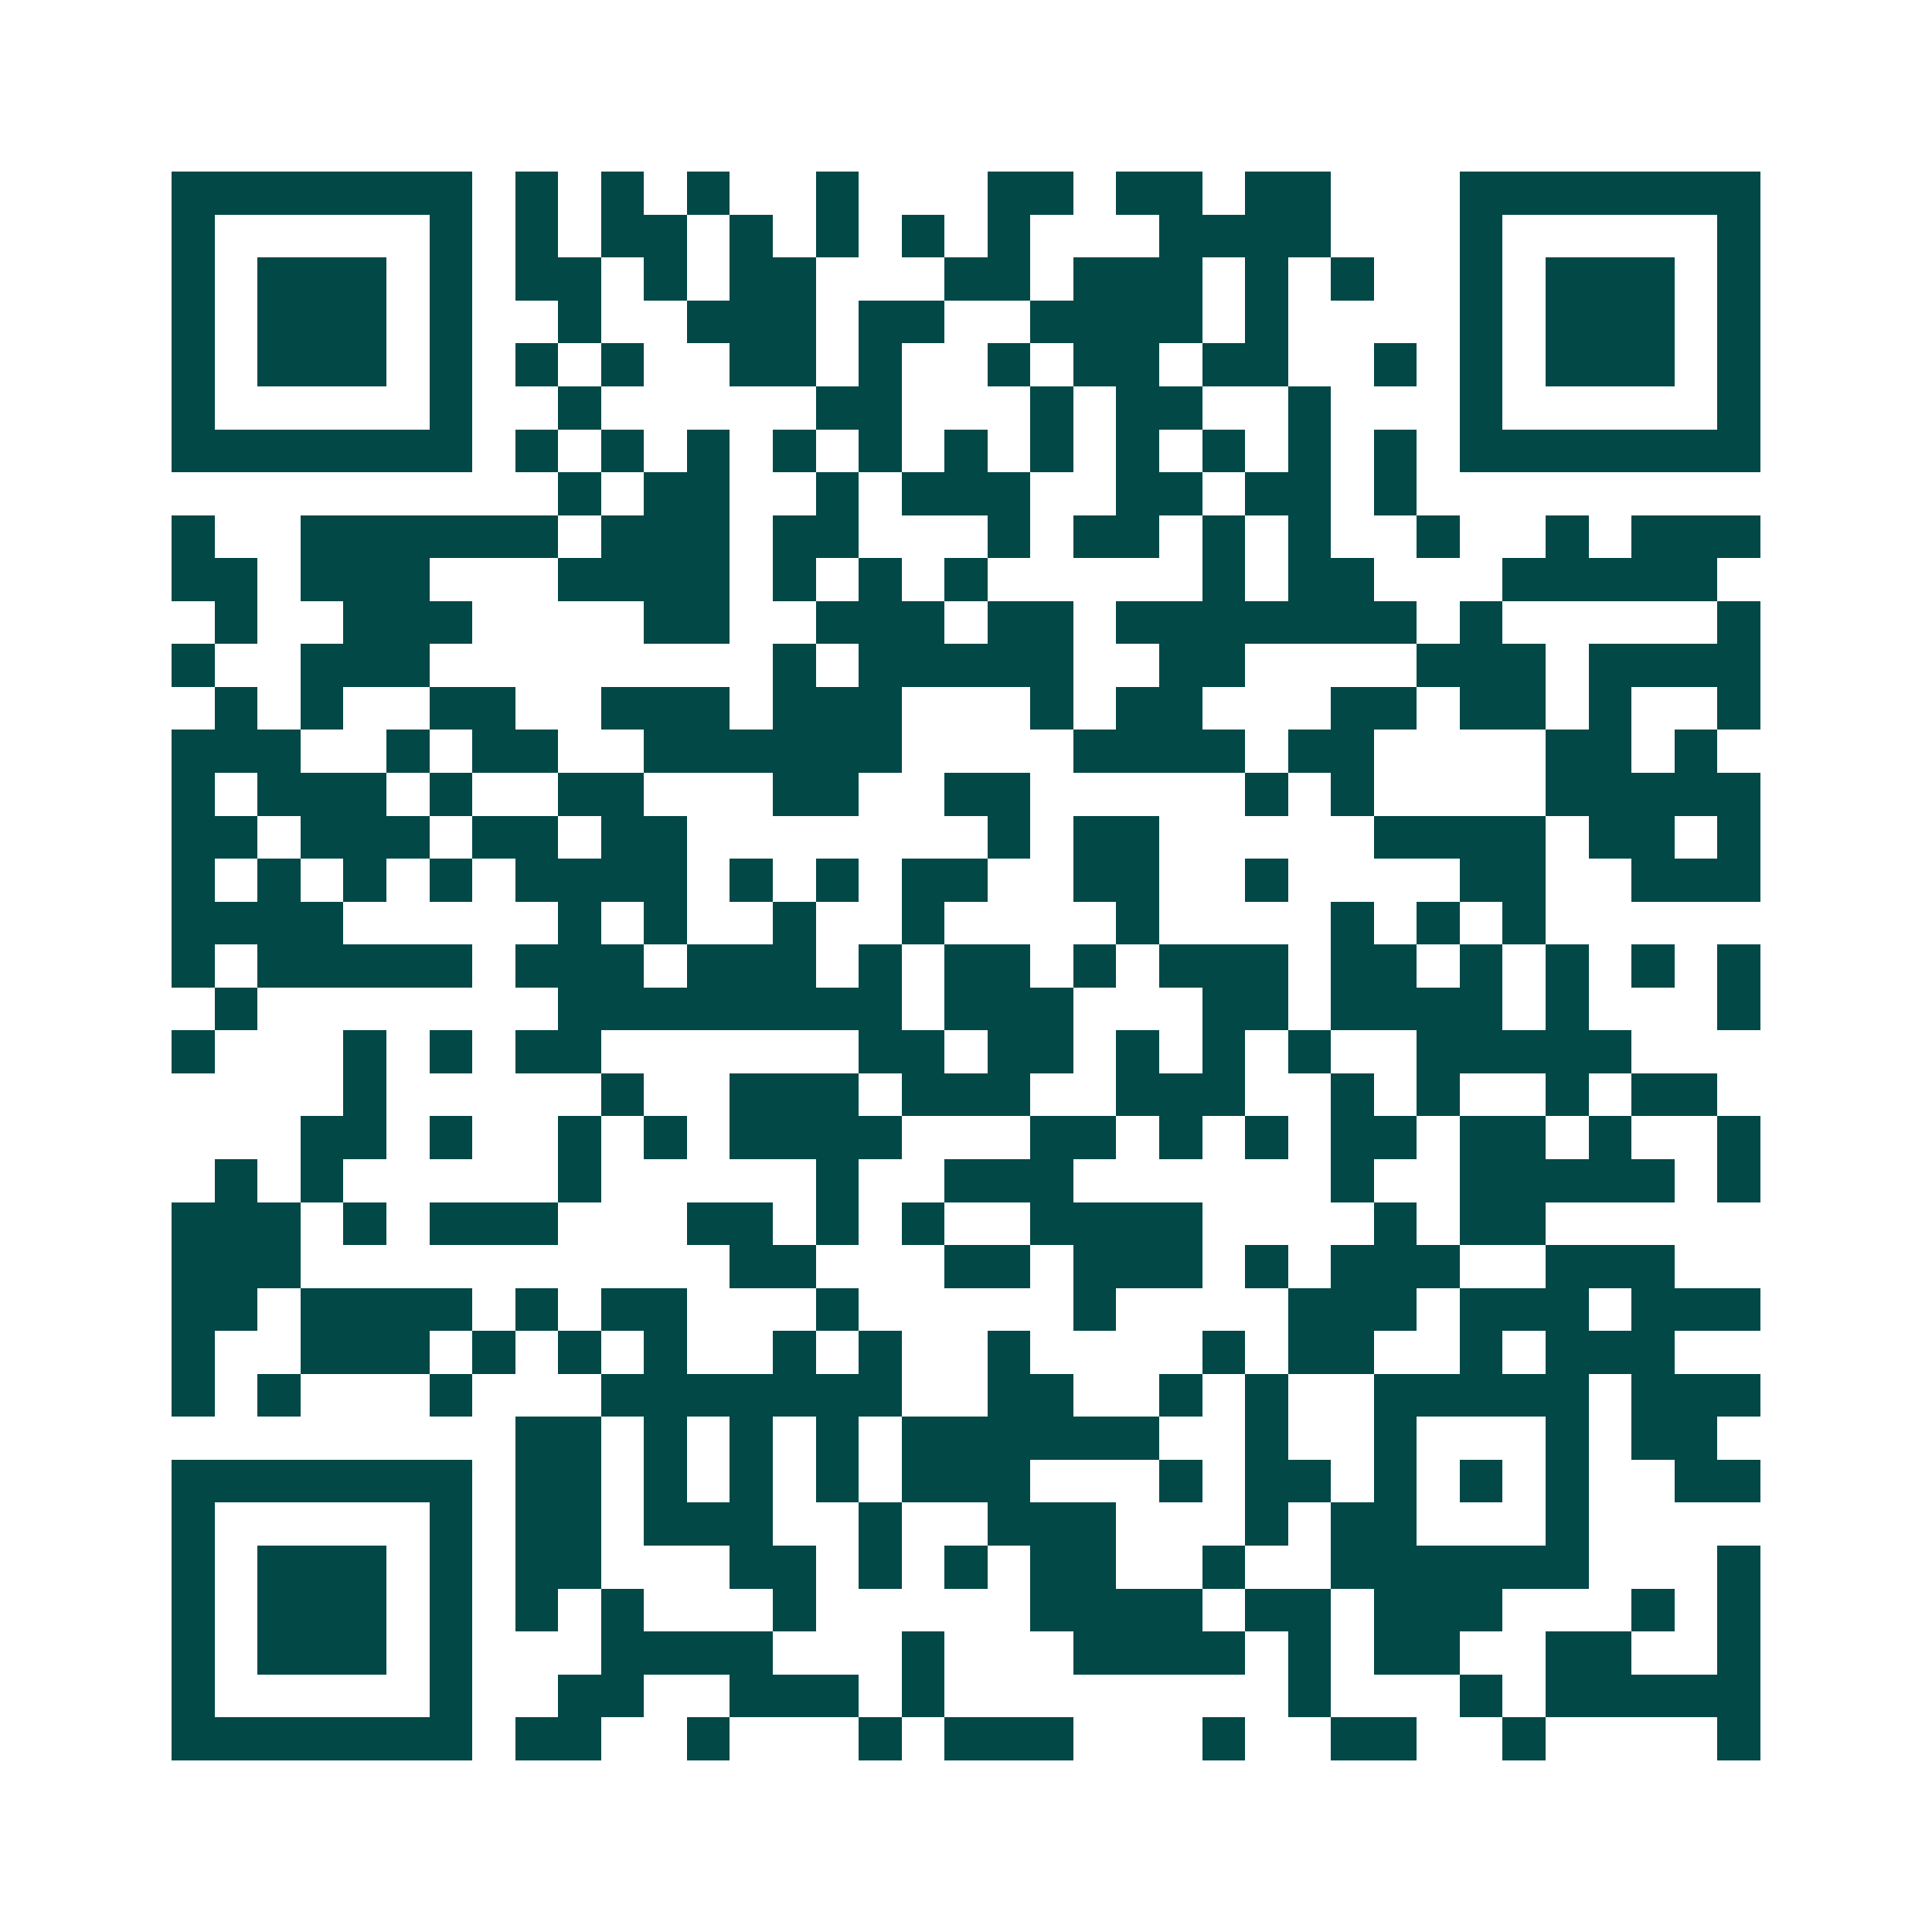 <svg xmlns="http://www.w3.org/2000/svg" width="200" height="200" viewBox="0 0 45 45" shape-rendering="crispEdges"><path fill="#ffffff" d="M0 0h45v45H0z"/><path stroke="#014847" d="M4 4.5h7m1 0h1m1 0h1m1 0h1m2 0h1m3 0h2m1 0h2m1 0h2m3 0h7M4 5.5h1m5 0h1m1 0h1m1 0h2m1 0h1m1 0h1m1 0h1m1 0h1m3 0h4m3 0h1m5 0h1M4 6.5h1m1 0h3m1 0h1m1 0h2m1 0h1m1 0h2m3 0h2m1 0h3m1 0h1m1 0h1m2 0h1m1 0h3m1 0h1M4 7.5h1m1 0h3m1 0h1m2 0h1m2 0h3m1 0h2m2 0h4m1 0h1m4 0h1m1 0h3m1 0h1M4 8.5h1m1 0h3m1 0h1m1 0h1m1 0h1m2 0h2m1 0h1m2 0h1m1 0h2m1 0h2m2 0h1m1 0h1m1 0h3m1 0h1M4 9.5h1m5 0h1m2 0h1m5 0h2m3 0h1m1 0h2m2 0h1m3 0h1m5 0h1M4 10.5h7m1 0h1m1 0h1m1 0h1m1 0h1m1 0h1m1 0h1m1 0h1m1 0h1m1 0h1m1 0h1m1 0h1m1 0h7M13 11.5h1m1 0h2m2 0h1m1 0h3m2 0h2m1 0h2m1 0h1M4 12.5h1m2 0h6m1 0h3m1 0h2m3 0h1m1 0h2m1 0h1m1 0h1m2 0h1m2 0h1m1 0h3M4 13.5h2m1 0h3m3 0h4m1 0h1m1 0h1m1 0h1m5 0h1m1 0h2m3 0h5M5 14.5h1m2 0h3m4 0h2m2 0h3m1 0h2m1 0h7m1 0h1m5 0h1M4 15.5h1m2 0h3m8 0h1m1 0h5m2 0h2m4 0h3m1 0h4M5 16.5h1m1 0h1m2 0h2m2 0h3m1 0h3m3 0h1m1 0h2m3 0h2m1 0h2m1 0h1m2 0h1M4 17.5h3m2 0h1m1 0h2m2 0h6m4 0h4m1 0h2m4 0h2m1 0h1M4 18.5h1m1 0h3m1 0h1m2 0h2m3 0h2m2 0h2m5 0h1m1 0h1m4 0h5M4 19.5h2m1 0h3m1 0h2m1 0h2m7 0h1m1 0h2m5 0h4m1 0h2m1 0h1M4 20.5h1m1 0h1m1 0h1m1 0h1m1 0h4m1 0h1m1 0h1m1 0h2m2 0h2m2 0h1m4 0h2m2 0h3M4 21.5h4m5 0h1m1 0h1m2 0h1m2 0h1m4 0h1m4 0h1m1 0h1m1 0h1M4 22.5h1m1 0h5m1 0h3m1 0h3m1 0h1m1 0h2m1 0h1m1 0h3m1 0h2m1 0h1m1 0h1m1 0h1m1 0h1M5 23.5h1m7 0h8m1 0h3m3 0h2m1 0h4m1 0h1m3 0h1M4 24.5h1m3 0h1m1 0h1m1 0h2m6 0h2m1 0h2m1 0h1m1 0h1m1 0h1m2 0h5M8 25.5h1m5 0h1m2 0h3m1 0h3m2 0h3m2 0h1m1 0h1m2 0h1m1 0h2M7 26.5h2m1 0h1m2 0h1m1 0h1m1 0h4m3 0h2m1 0h1m1 0h1m1 0h2m1 0h2m1 0h1m2 0h1M5 27.5h1m1 0h1m5 0h1m5 0h1m2 0h3m6 0h1m2 0h5m1 0h1M4 28.5h3m1 0h1m1 0h3m3 0h2m1 0h1m1 0h1m2 0h4m4 0h1m1 0h2M4 29.5h3m10 0h2m3 0h2m1 0h3m1 0h1m1 0h3m2 0h3M4 30.5h2m1 0h4m1 0h1m1 0h2m3 0h1m5 0h1m4 0h3m1 0h3m1 0h3M4 31.5h1m2 0h3m1 0h1m1 0h1m1 0h1m2 0h1m1 0h1m2 0h1m4 0h1m1 0h2m2 0h1m1 0h3M4 32.5h1m1 0h1m3 0h1m3 0h7m2 0h2m2 0h1m1 0h1m2 0h5m1 0h3M12 33.5h2m1 0h1m1 0h1m1 0h1m1 0h6m2 0h1m2 0h1m3 0h1m1 0h2M4 34.5h7m1 0h2m1 0h1m1 0h1m1 0h1m1 0h3m3 0h1m1 0h2m1 0h1m1 0h1m1 0h1m2 0h2M4 35.5h1m5 0h1m1 0h2m1 0h3m2 0h1m2 0h3m3 0h1m1 0h2m3 0h1M4 36.5h1m1 0h3m1 0h1m1 0h2m3 0h2m1 0h1m1 0h1m1 0h2m2 0h1m2 0h6m3 0h1M4 37.5h1m1 0h3m1 0h1m1 0h1m1 0h1m3 0h1m5 0h4m1 0h2m1 0h3m3 0h1m1 0h1M4 38.5h1m1 0h3m1 0h1m3 0h4m3 0h1m3 0h4m1 0h1m1 0h2m2 0h2m2 0h1M4 39.5h1m5 0h1m2 0h2m2 0h3m1 0h1m8 0h1m3 0h1m1 0h5M4 40.5h7m1 0h2m2 0h1m3 0h1m1 0h3m3 0h1m2 0h2m2 0h1m4 0h1"/></svg>
